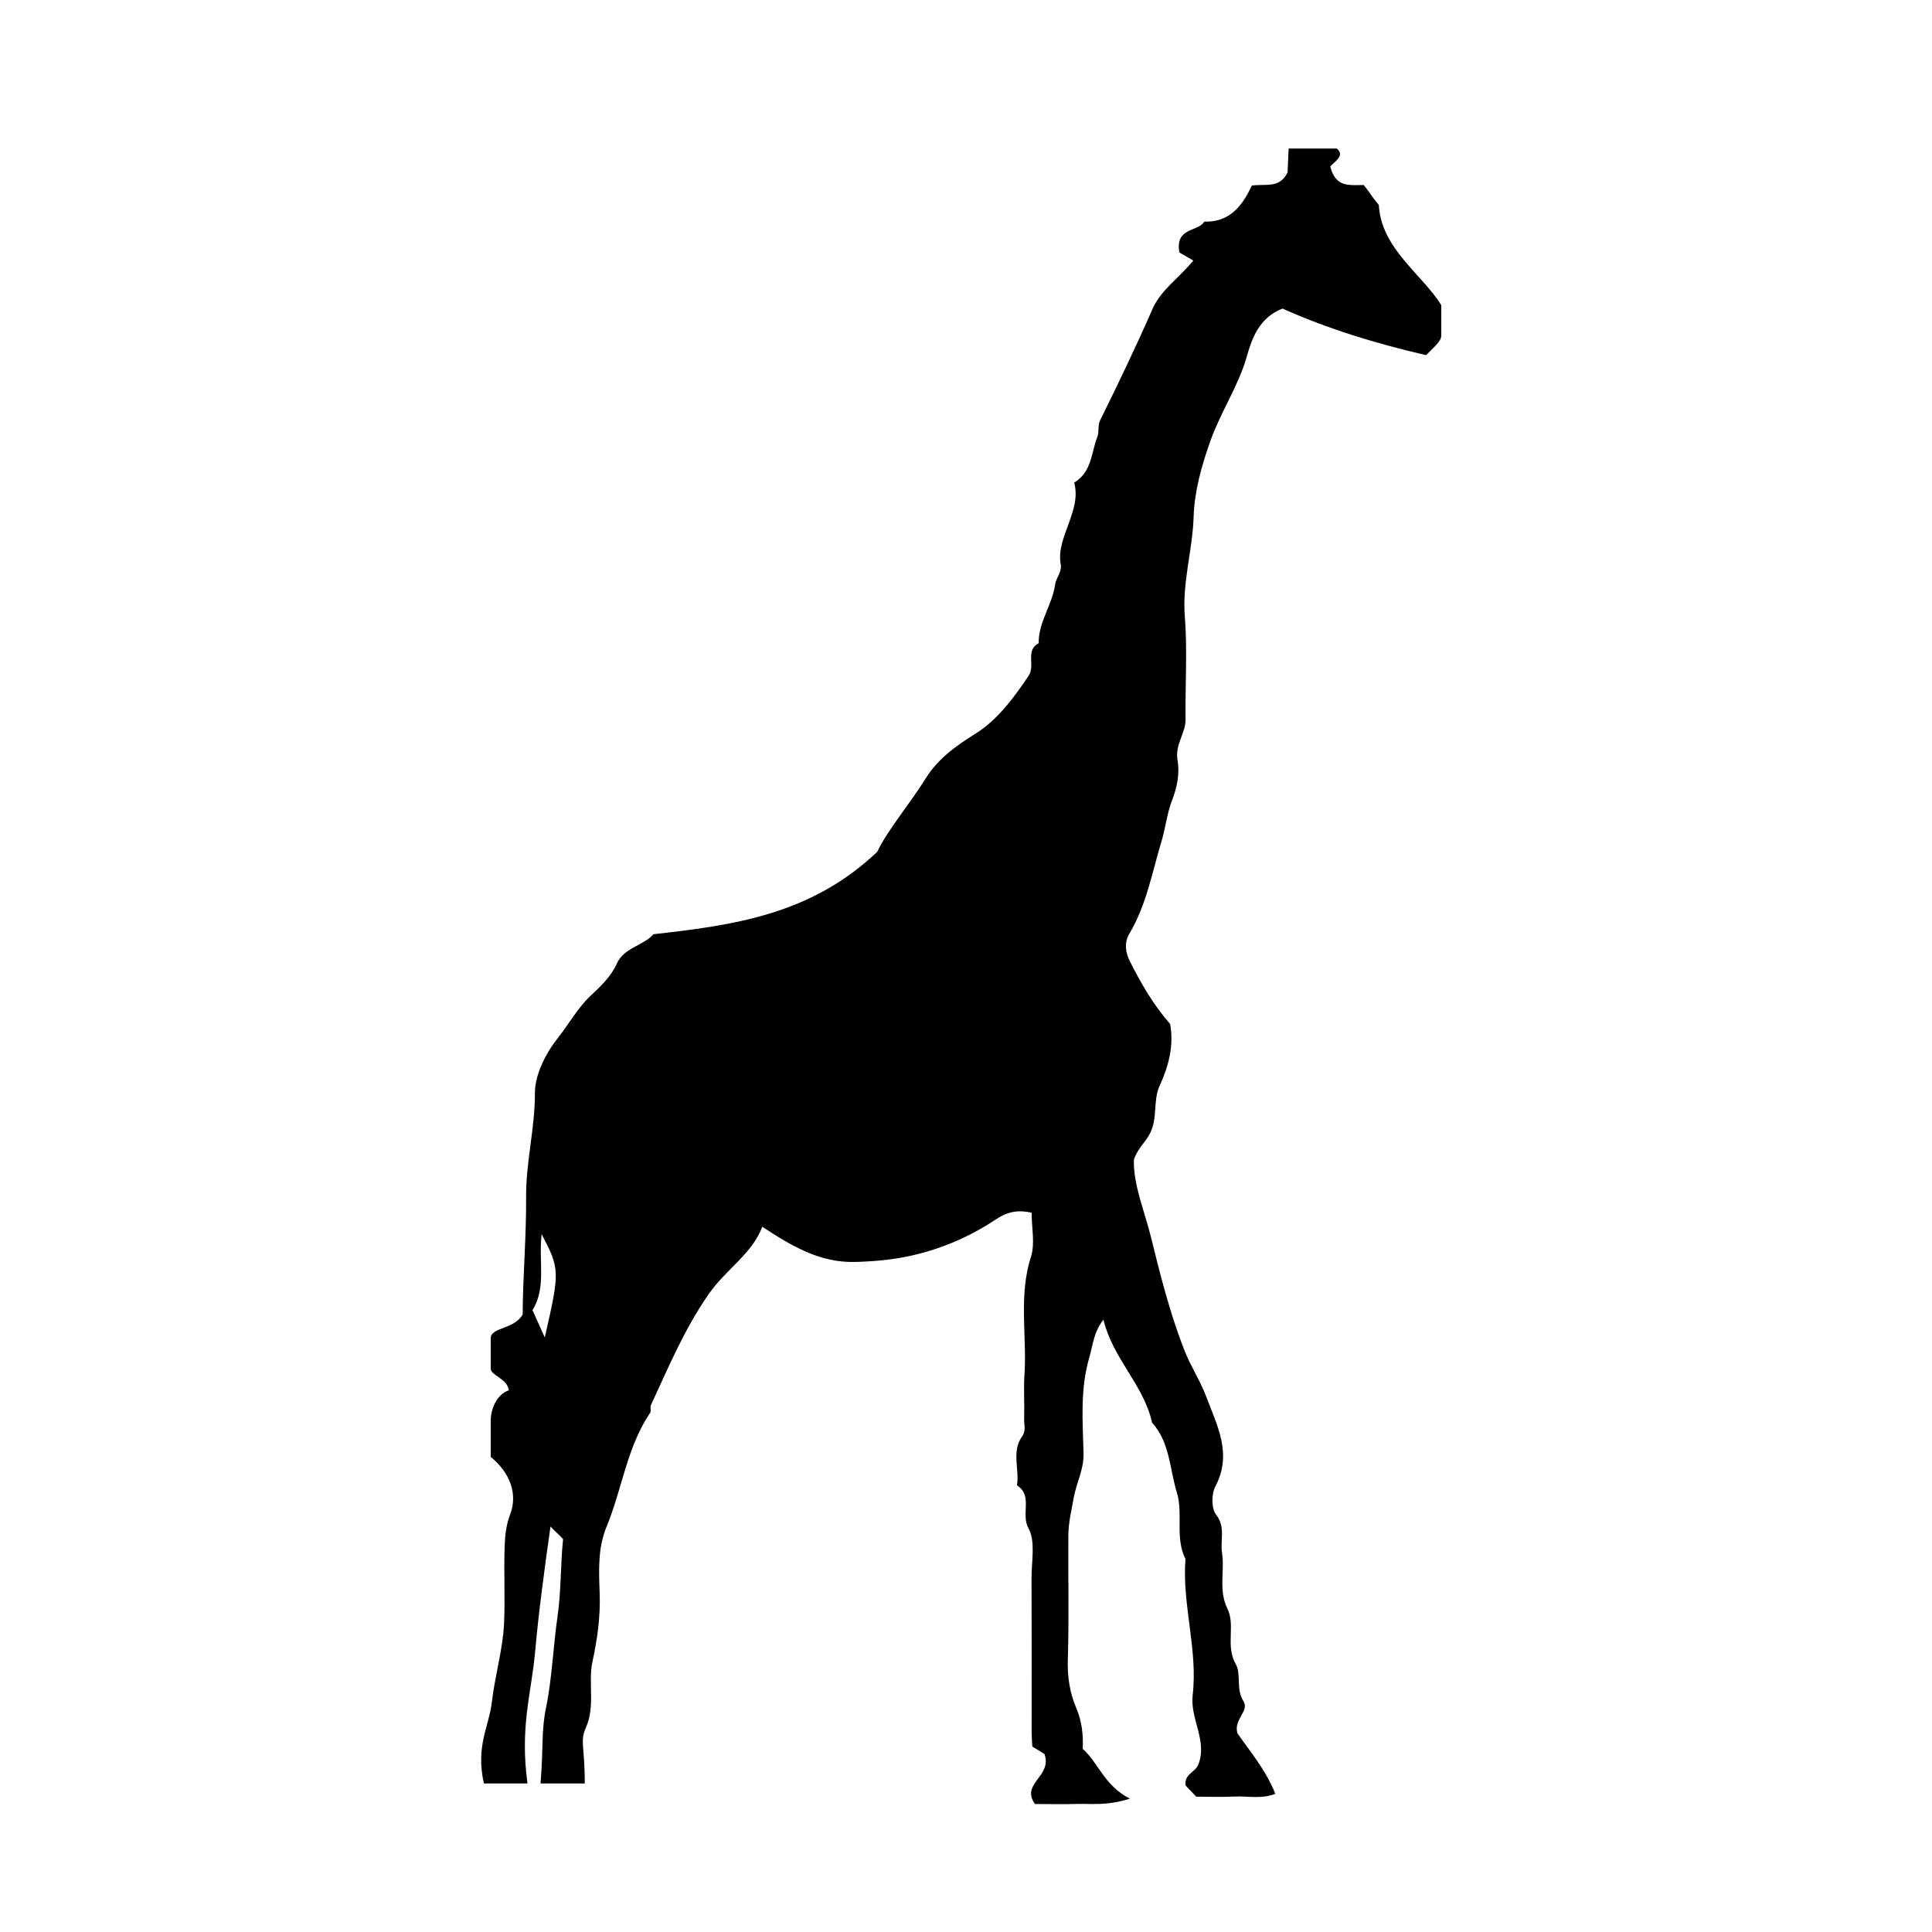 <?xml version="1.0" encoding="UTF-8"?>
<!-- The Best Svg Icon site in the world: iconSvg.co, Visit us! https://iconsvg.co -->
<svg fill="#000000" width="800px" height="800px" version="1.1" viewBox="144 144 512 512" xmlns="http://www.w3.org/2000/svg">
 <path d="m509.4 198.32c-1.75-2.07-2.742-3.789-4-5.289-3.84 0.004-7.426 0.707-8.852-4.867 0.645-1.047 4.195-2.863 1.691-4.805h-12.73c-0.109 1.941-0.207 4.742-0.281 6.328-2.117 4.336-5.723 2.961-9.492 3.492-2.629 5.703-6.102 9.766-12.566 9.547-1.75 2.832-7.801 1.426-6.621 8.188 0.656 0.379 2.246 1.305 3.688 2.133-3.93 4.82-8.59 7.727-10.871 12.949-4.312 9.863-8.969 19.59-13.75 29.234-0.801 1.617-0.262 3.141-0.805 4.527-1.641 4.18-1.414 9.273-6.141 12.148 1.039 3.871-0.207 7.309-1.473 10.898-1.203 3.426-2.793 6.906-2.09 10.812 0.336 1.891-1.273 3.68-1.461 5.113-0.719 5.512-4.481 10.09-4.387 15.73-3.652 1.98-0.82 5.894-2.66 8.625-3.93 5.84-8.238 11.68-14 15.289-5.281 3.305-10.004 6.68-13.266 11.891-4.504 7.195-10.105 13.68-12.879 19.496-17.461 16.609-37.992 19.457-59.305 21.82-2.387 2.918-7.785 3.559-9.621 7.672-1.648 3.684-4.383 6.121-7.07 8.688-3.441 3.281-5.719 7.465-8.609 11.117-3.215 4.055-6.117 9.734-6.098 14.691 0.039 9.262-2.394 18.172-2.328 27.34 0.074 10.898-0.906 21.801-0.906 31.246-2.277 4.07-8.473 3.34-8.473 6.324v8.066c0 1.777 4.352 2.562 4.816 5.719-3.481 1.168-4.816 5.367-4.816 7.992v9.656c5.039 4.102 7.211 9.777 5.18 15.148-1.211 3.195-1.402 6.051-1.5 9.055-0.23 6.785 0.18 13.598-0.172 20.375-0.332 6.414-2.492 14.027-3.199 20.324-0.758 6.703-4.344 11.562-2.125 21.641h11.559c-2.062-15.113 1.047-23.914 2.023-34.891 0.941-10.637 2.508-22.082 4.074-33.211 1.238 1.371 2.09 1.969 3.34 3.356-0.719 6.621-0.453 13.539-1.516 20.797-1.074 7.32-1.449 16.359-2.941 23.52-1.395 6.695-0.699 10.352-1.523 20.43h11.723c0-10.078-1.34-11.082 0.312-14.828 2.527-5.723 0.527-11.98 1.723-17.426 1.285-5.856 2.133-11.961 1.918-17.98-0.207-5.926-0.559-12.051 1.824-17.816 4.117-9.945 5.375-21.07 11.582-30.234 0.301-0.449-0.105-1.379 0.141-1.914 4.68-10.098 8.941-20.32 15.434-29.609 4.5-6.438 11.523-10.68 14.105-17.73 7.719 5.062 15.23 9.609 24.688 9.332 4.977-0.145 9.801-0.555 14.785-1.668 8.141-1.82 15.566-5.062 22.258-9.496 3.41-2.262 6-2.656 9.652-1.906 0 4.062 0.941 8.219-0.176 11.707-3.332 10.367-1.043 20.879-1.723 31.281-0.25 3.863 0.035 7.766-0.082 11.645-0.047 1.535 0.562 3.133-0.516 4.629-2.918 4.051-0.676 8.695-1.391 13.008 4.316 2.762 0.961 7.566 3.059 11.402 1.914 3.5 0.785 8.727 0.805 13.195 0.055 13.586 0.02 27.176 0.023 40.762 0 0.941 0.086 1.879 0.176 3.856 1.027 0.629 2.676 1.641 3.219 1.977 2.195 5.949-6.418 7.789-2.508 13.262 3.641 0 7.492 0.09 11.336-0.023 3.707-0.109 7.512 0.559 13.82-1.387-6.883-3.57-8.242-9.406-12.5-13.211 0.16-3.727-0.188-7.25-1.742-10.887-1.672-3.91-2.348-8.219-2.207-12.715 0.332-10.988 0.066-21.996 0.137-32.996 0.02-3.379 0.863-6.699 1.43-9.957 0.684-3.91 2.711-7.481 2.602-11.734-0.223-8.473-0.938-16.984 1.531-25.461 0.953-3.285 1.137-6.664 3.742-9.996 2.481 10.383 10.723 17.352 12.879 27.297 4.769 5.238 4.66 12.375 6.59 18.586 1.691 5.453-0.57 11.898 2.262 17.539-0.938 12.113 3.32 23.949 1.914 36.074-0.73 6.309 3.965 12.07 1.5 18.41-0.746 2.031-3.812 2.535-3.391 5.543 0.789 0.828 1.668 1.75 2.84 2.977 3.231 0 6.75 0.137 10.258-0.039 3.402-0.172 6.934 0.73 10.699-0.711-2.586-6.481-6.816-11.348-10.035-16.035-1.125-3.68 3.234-5.914 1.598-8.488-2.082-3.269-0.543-7.211-2.039-9.824-2.801-4.898-0.055-10.273-2.195-14.641-2.465-5.027-0.695-10.016-1.461-14.938-0.516-3.32 1.02-6.734-1.582-10.09-1.258-1.629-1.234-5.477-0.18-7.461 4.578-8.621 0.441-16.133-2.402-23.758-1.559-4.18-4.074-7.926-5.75-12.176-3.875-9.844-6.43-20.078-8.934-30.207-1.738-7.023-4.75-13.992-4.492-20.547 1.16-3.144 3.125-4.555 4.301-6.941 2.066-4.188 0.684-8.551 2.523-12.574 2.316-5.066 3.824-10.5 2.769-16.34-4.352-4.953-7.727-10.73-10.73-16.75-1.188-2.379-1.41-4.953-0.086-7.164 4.539-7.613 6.047-16.312 8.551-24.574 1.008-3.324 1.441-7.336 2.695-10.57 1.441-3.715 2.152-7.336 1.523-10.918-0.719-4.098 2.195-7.078 2.141-10.871-0.137-9.055 0.52-18.164-0.203-27.16-0.719-9.004 2.047-17.516 2.332-26.375 0.223-6.852 2.109-13.613 4.519-20.344 2.742-7.652 7.371-14.348 9.613-22.289 1.266-4.484 3.188-10.168 9.418-12.582 12.281 5.488 24.691 9.227 38.059 12.352 1.891-1.984 4.019-3.621 4.019-5.191v-8.074c-5.035-8.16-15.938-14.984-16.547-26.539zm-221.03 300.13c-1.316-2.934-2.172-4.84-3.254-7.25 3.758-6.012 1.547-13.145 2.43-20.137 4.84 9.34 4.852 9.742 0.824 27.387z"/>
</svg>